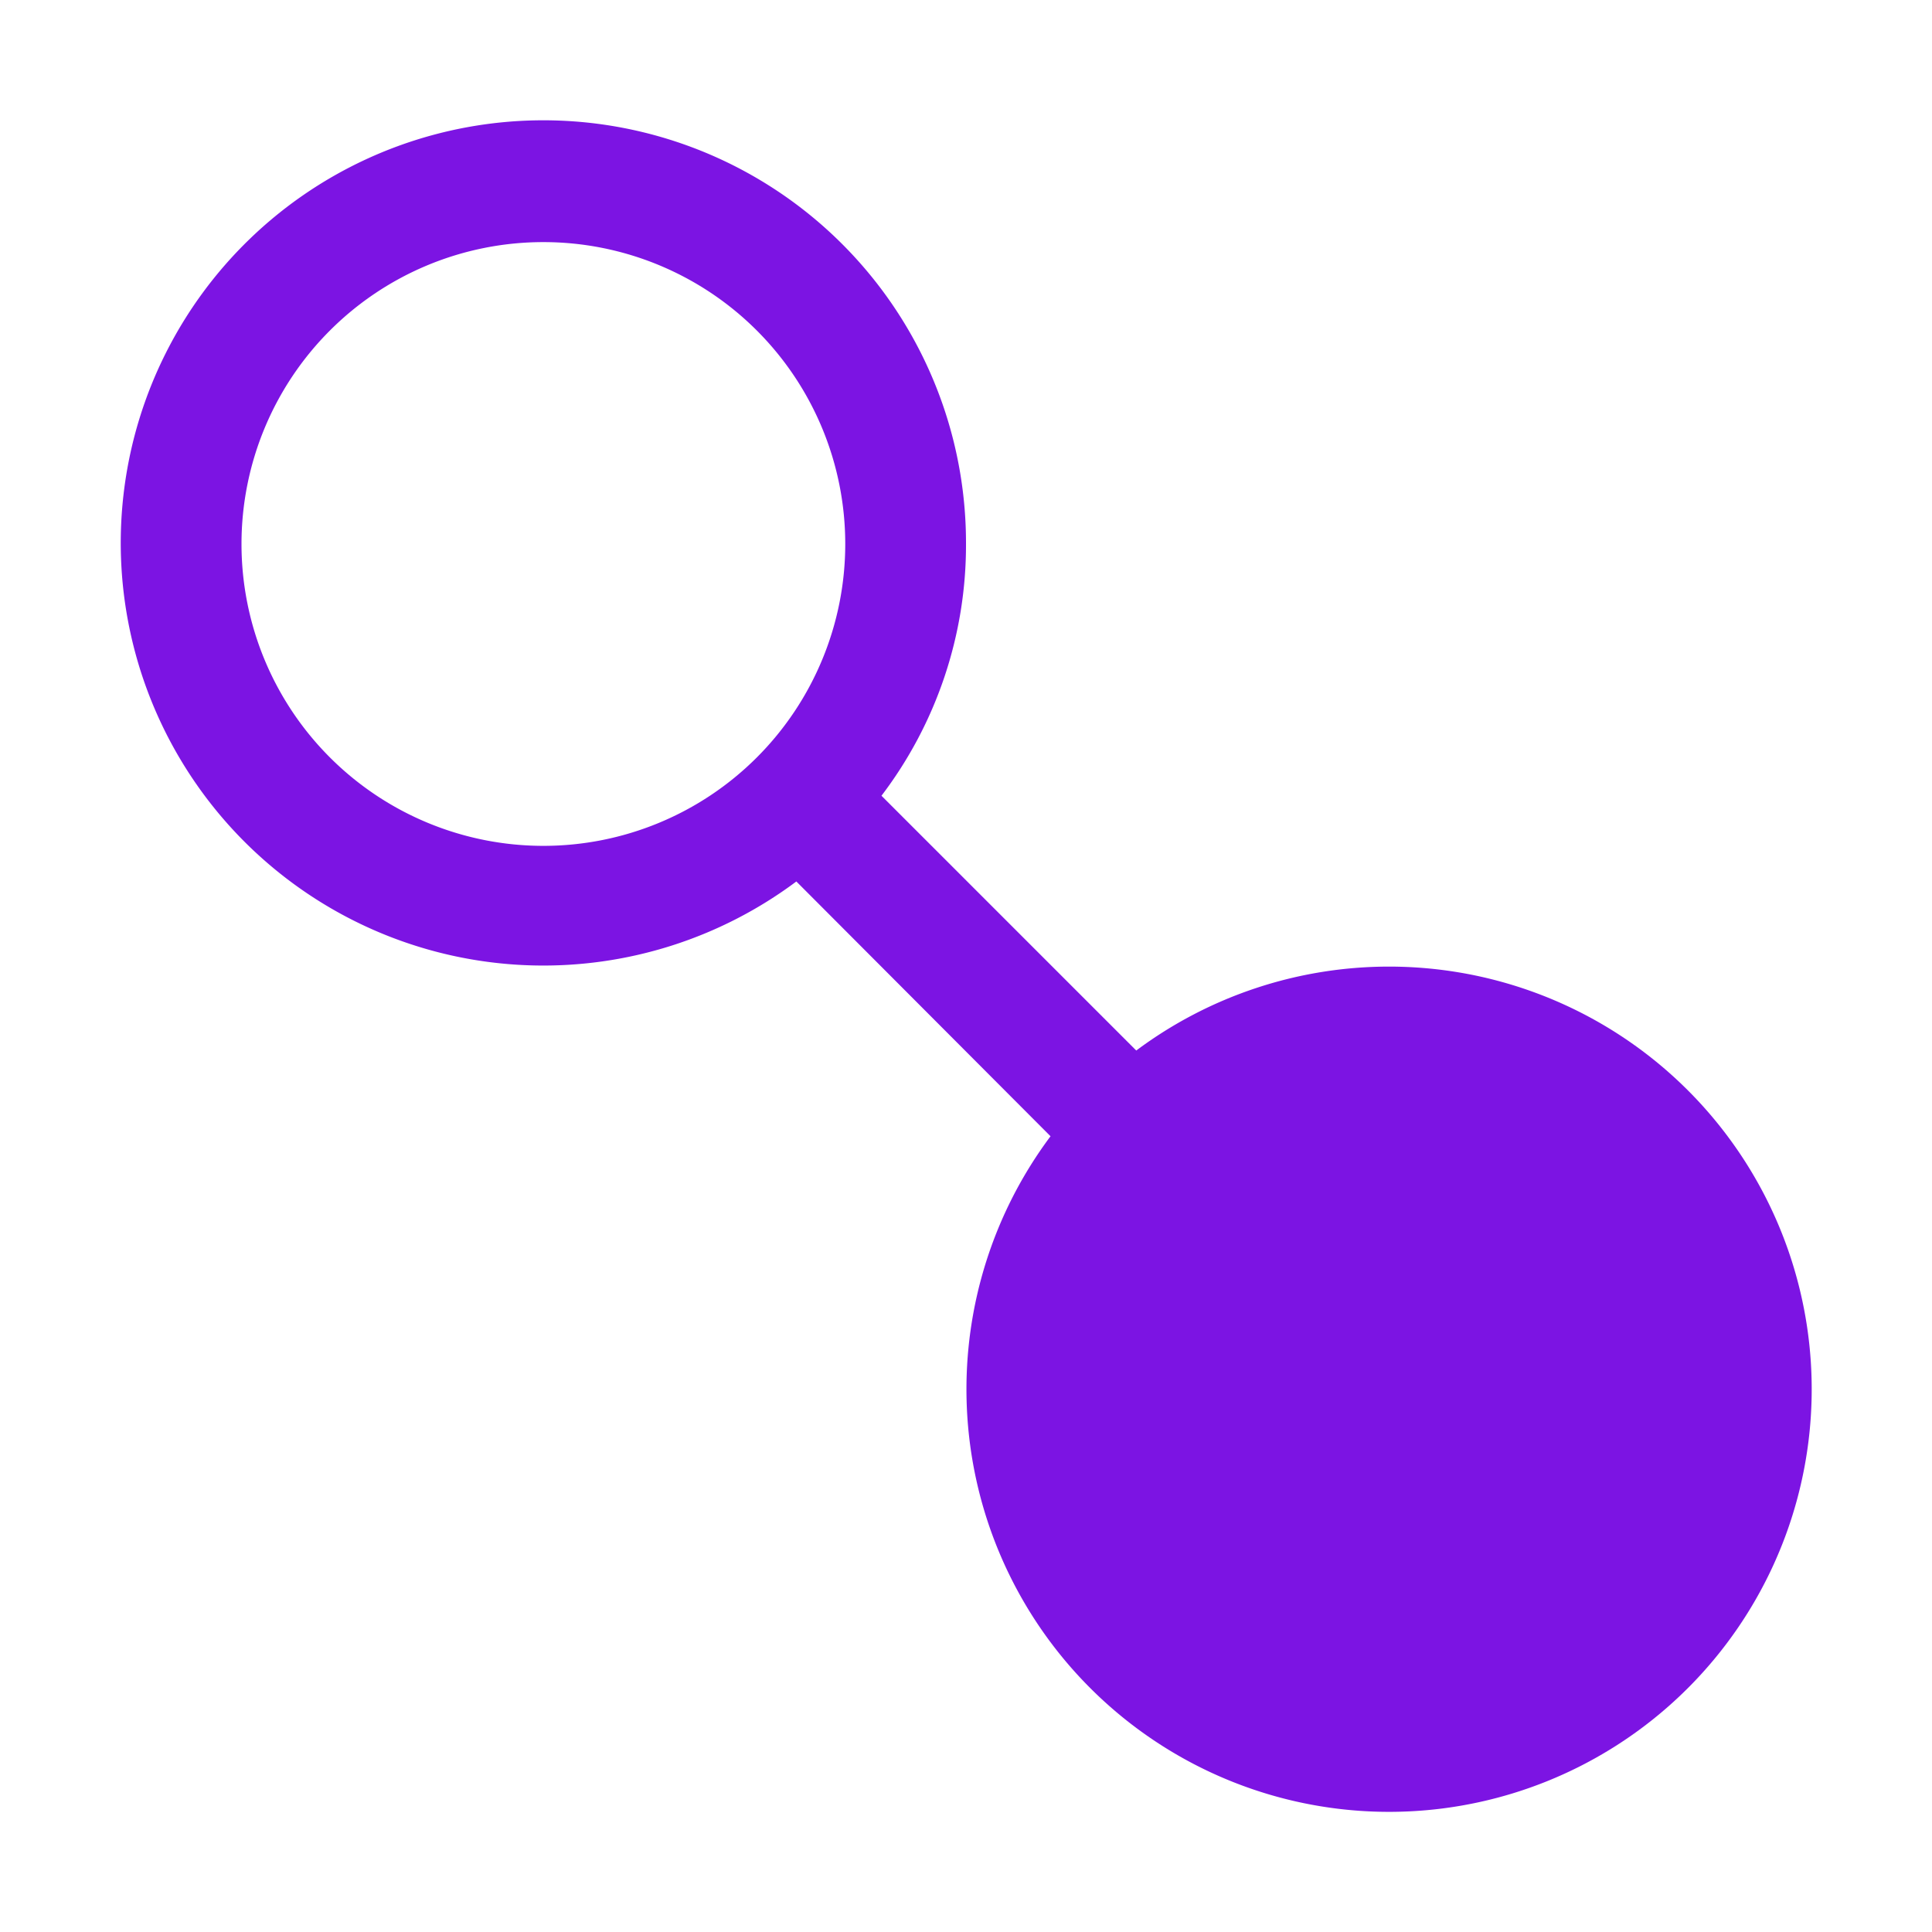 <svg id="Connect--Streamline-Carbon" xmlns="http://www.w3.org/2000/svg" viewBox="0 0 32 32" height="32" width="32">
  <desc>
    Connect Streamline Icon: https://streamlinehq.com
  </desc>
  <defs></defs>
  <title>connect</title>
  <path d="M23 16a7 7 0 0 0-4.18 1.39l-4.22-4.22A6.86 6.86 0 0 0 16 9a7 7 0 1 0-2.81 5.59l4.21 4.22A7 7 0 1 0 23 16ZM4 9a5 5 0 1 1 5 5 5 5 0 0 1-5-5Z" transform="translate(0 .01)" fill="#7c14e3"></path>
  <path id="_Transparent_Rectangle_" d="M0 0h32v32H0Z" fill="none"></path>
</svg>